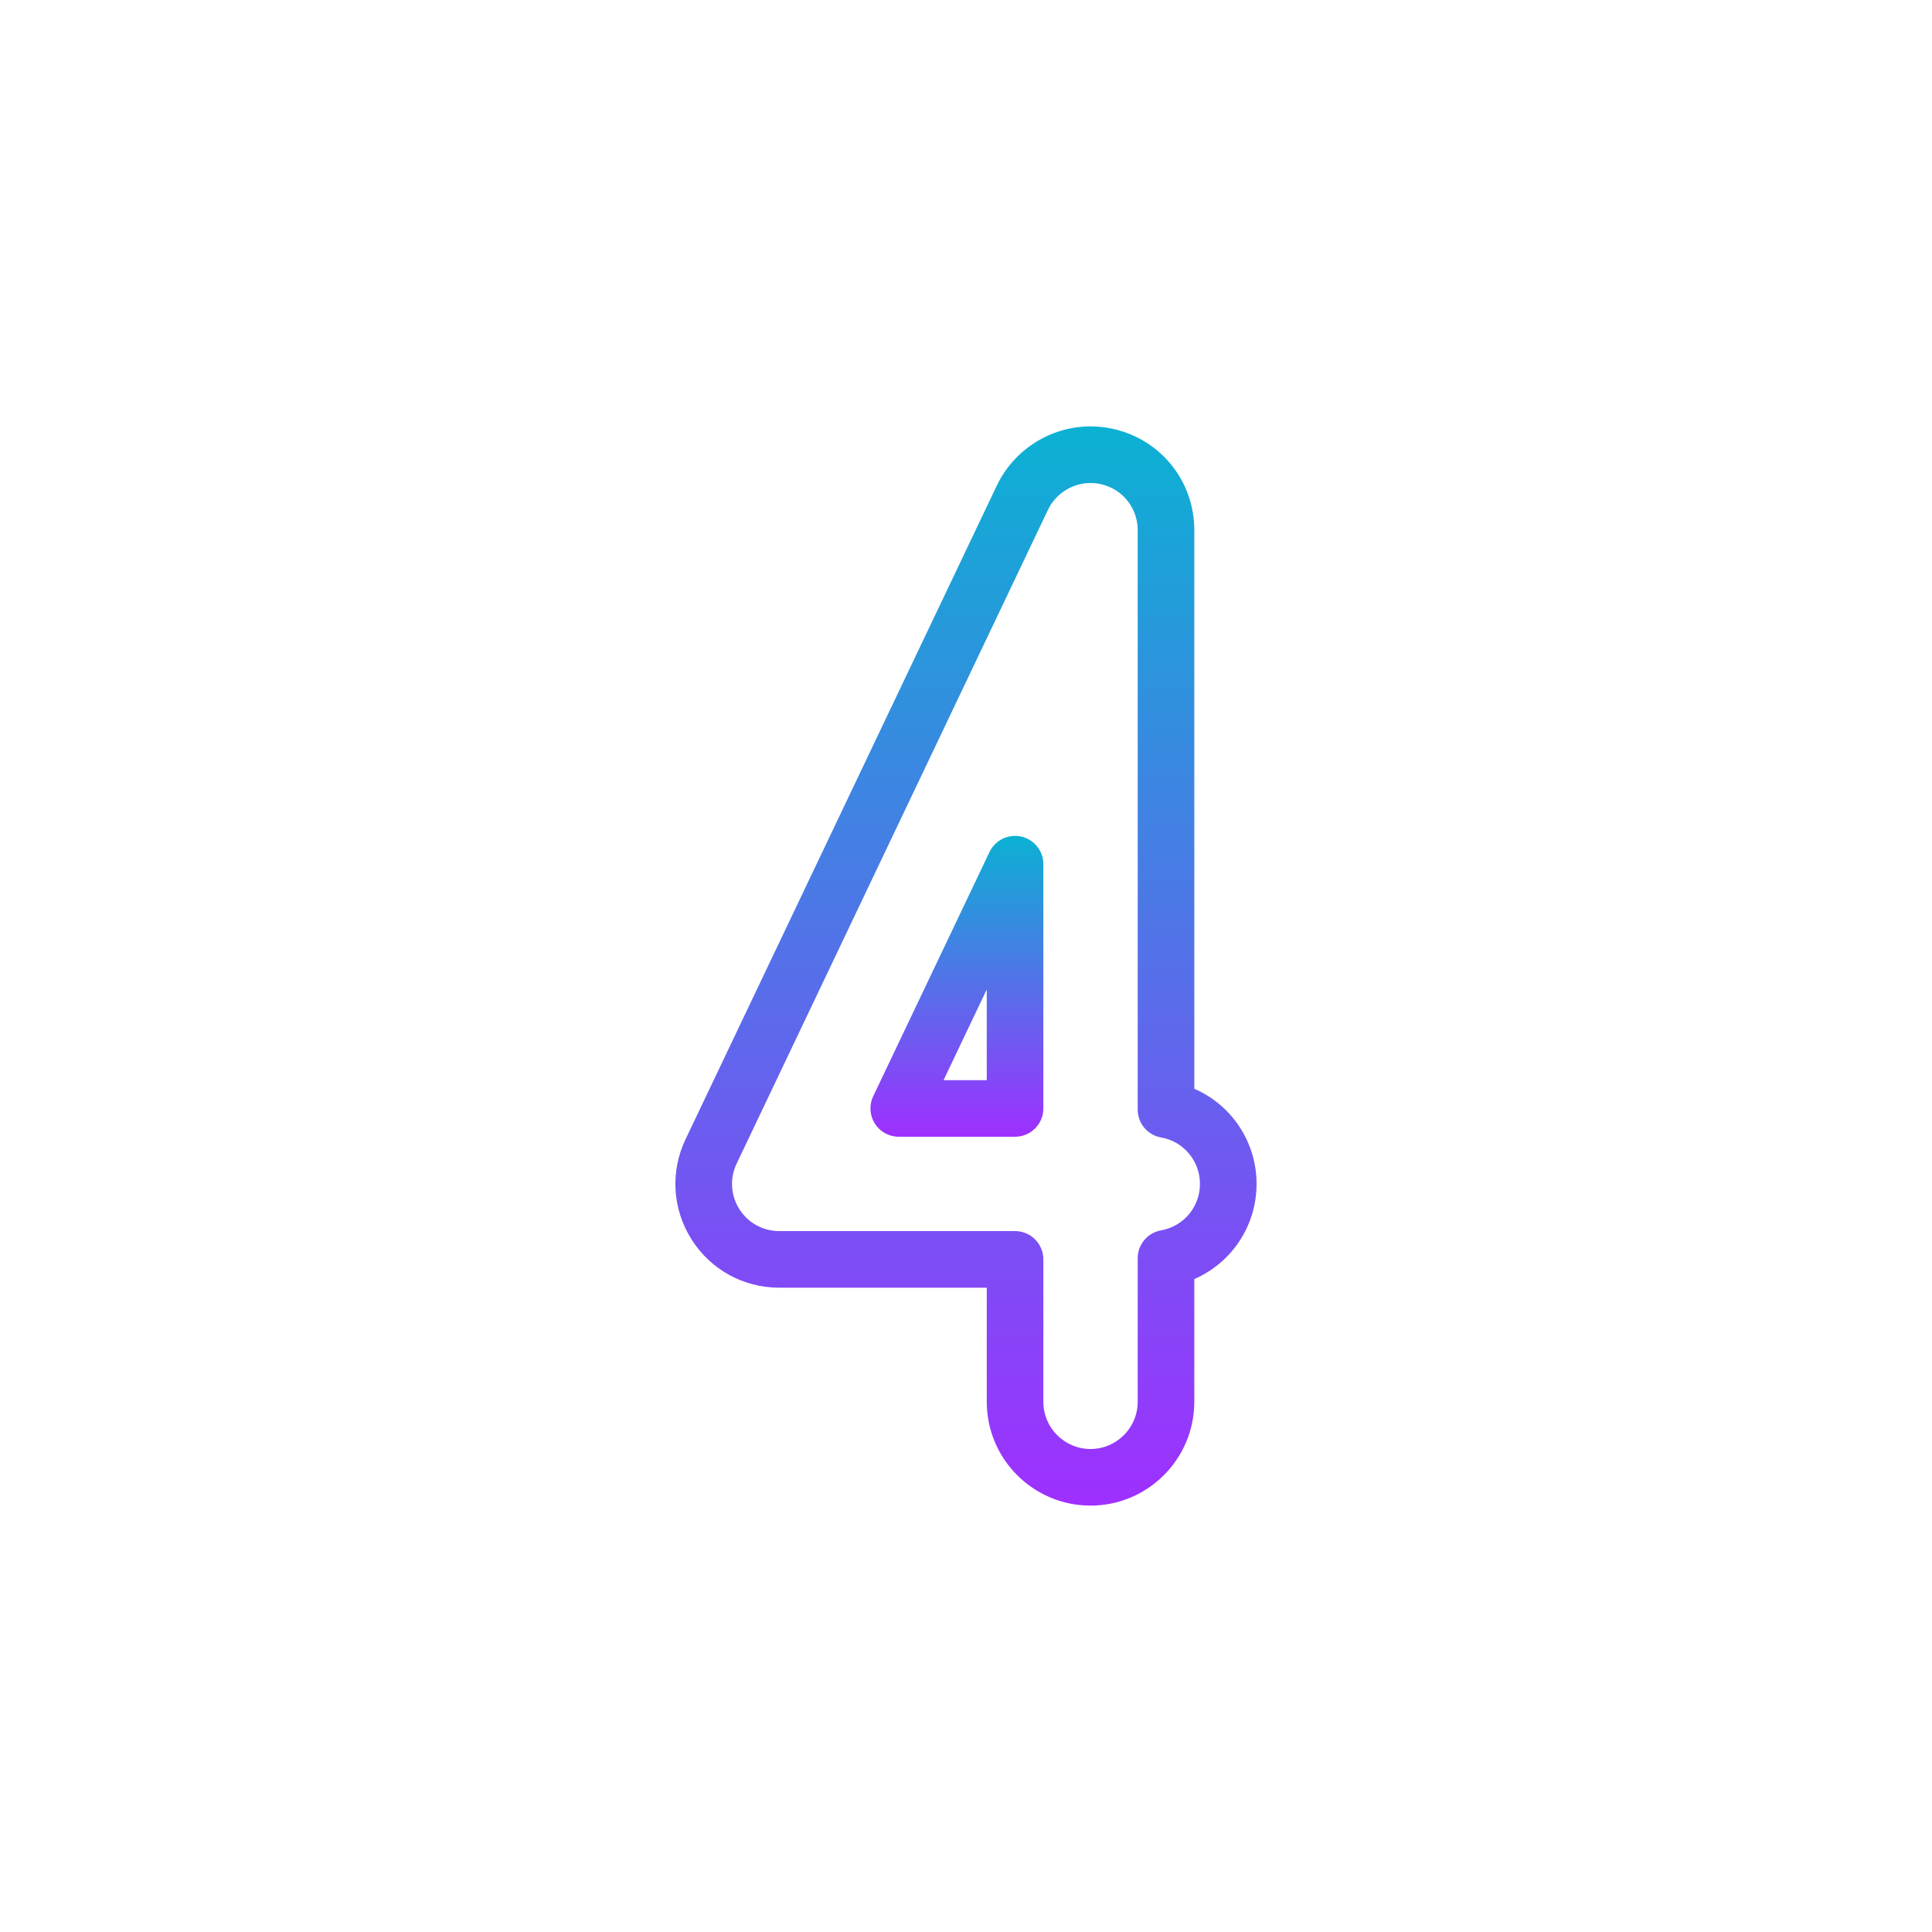 <?xml version="1.0" encoding="UTF-8"?> <svg xmlns="http://www.w3.org/2000/svg" width="512" height="512" viewBox="0 0 512 512" fill="none"> <path d="M270.653 221.703C267.232 220.93 263.736 222.63 262.228 225.794L231.404 290.525C230.298 292.849 230.46 295.578 231.834 297.754C233.208 299.93 235.603 301.25 238.176 301.25H269C273.143 301.25 276.5 297.892 276.5 293.75V229.019C276.5 225.513 274.072 222.476 270.653 221.703ZM261.5 286.25H250.054L261.5 262.213V286.25Z" fill="url(#paint0_linear)"></path> <path d="M316.501 288.53V140.5C316.5 127.559 307.684 116.528 295.062 113.676C293.071 113.226 291.03 112.998 288.995 112.998C278.452 112.998 268.709 119.152 264.172 128.677L181.672 301.927C177.591 310.497 178.181 320.406 183.248 328.431C188.315 336.457 197.009 341.249 206.501 341.249H261.501V371.499C261.501 386.663 273.838 398.999 289.001 398.999C304.164 398.999 316.501 386.663 316.501 371.499V338.968C326.35 334.691 333.001 324.91 333.001 313.749C333.001 302.588 326.35 292.807 316.501 288.53ZM307.696 326.059C304.112 326.691 301.5 329.806 301.5 333.445V371.5C301.5 378.393 295.893 384 289 384C282.107 384 276.5 378.393 276.5 371.5V333.75C276.5 329.608 273.143 326.25 269 326.25H206.5C202.186 326.25 198.234 324.072 195.931 320.424C193.627 316.776 193.36 312.271 195.214 308.376L277.714 135.126C279.777 130.795 284.204 127.998 288.994 127.998C289.918 127.998 290.847 128.102 291.755 128.307C297.492 129.603 301.5 134.618 301.5 140.5V294.055C301.5 297.694 304.112 300.808 307.696 301.441C313.667 302.495 318 307.671 318 313.75C318 319.829 313.667 325.005 307.696 326.059Z" fill="url(#paint1_linear)"></path> <defs> <linearGradient id="paint0_linear" x1="253.588" y1="301.25" x2="253.588" y2="221.518" gradientUnits="userSpaceOnUse"> <stop stop-color="#9F2FFF"></stop> <stop offset="1" stop-color="#0BB1D3"></stop> </linearGradient> <linearGradient id="paint1_linear" x1="255.991" y1="398.999" x2="255.991" y2="112.998" gradientUnits="userSpaceOnUse"> <stop stop-color="#9F2FFF"></stop> <stop offset="1" stop-color="#0BB1D3"></stop> </linearGradient> </defs> </svg> 